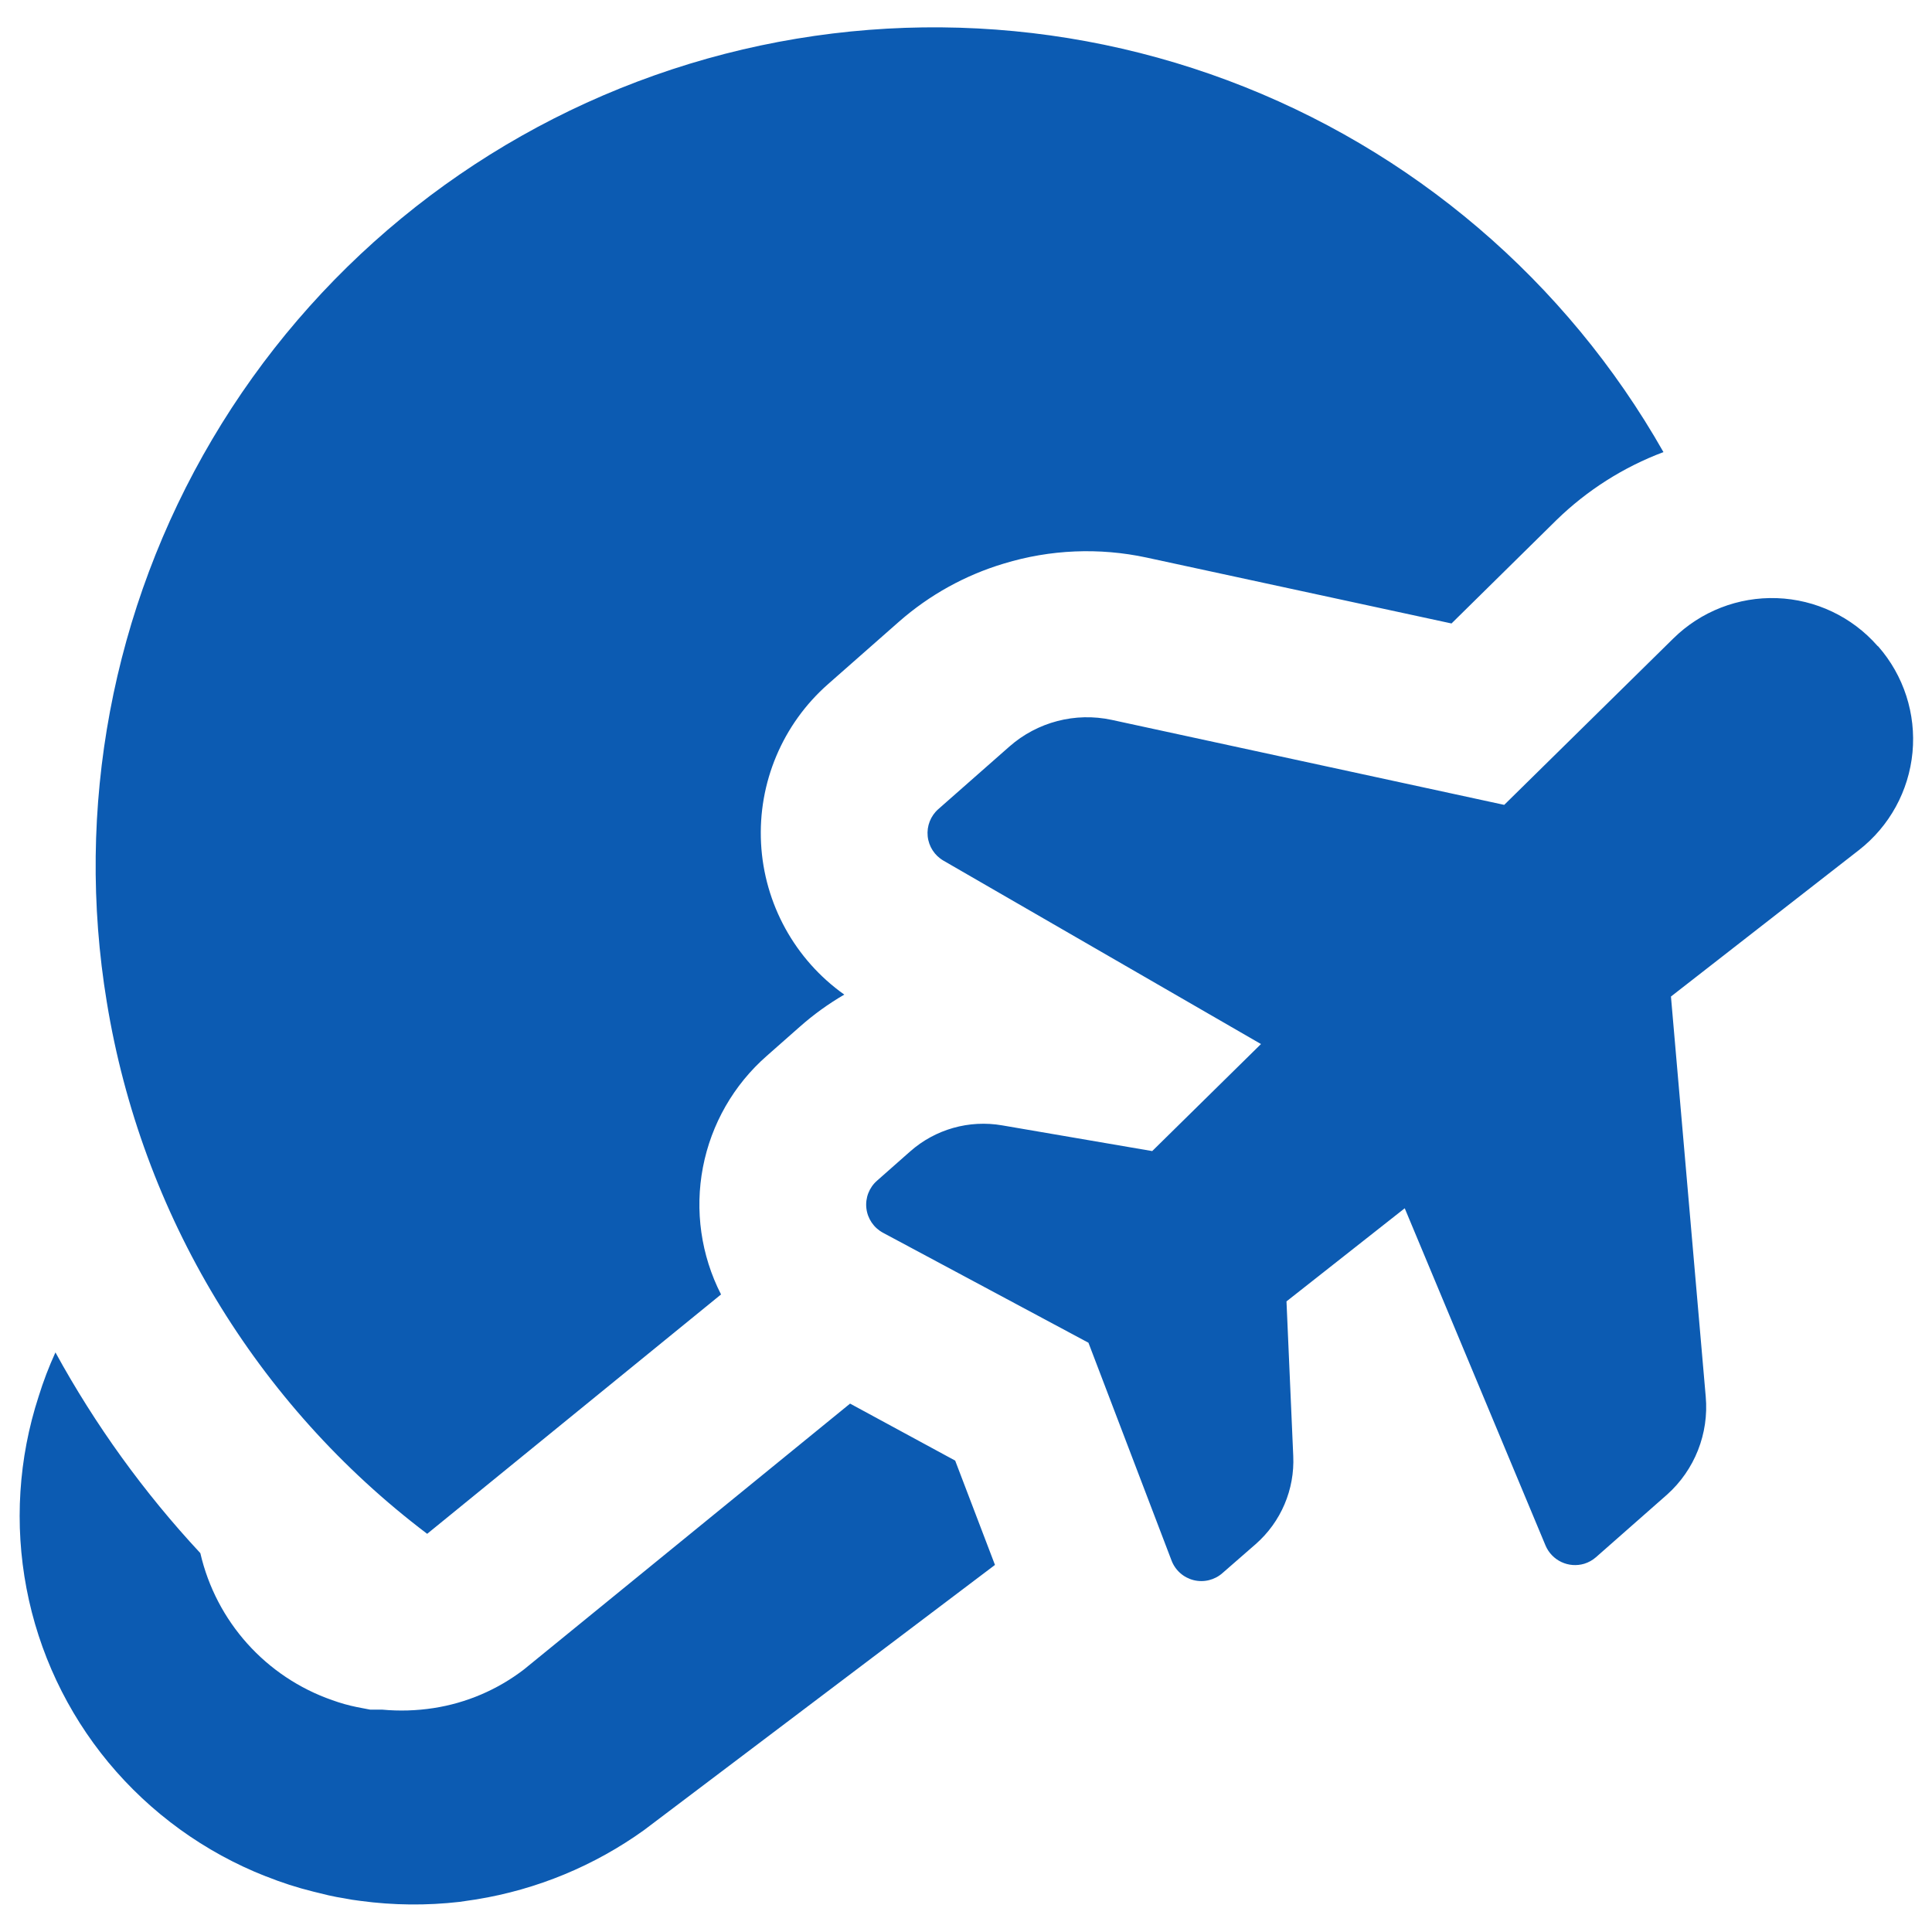 <?xml version="1.0" encoding="UTF-8"?>
<svg width="1200pt" height="1200pt" version="1.1" viewBox="0 0 1200 1200" xmlns="http://www.w3.org/2000/svg">
 <path d="m66.359 622.56c-19.91-120.66 3.277-244.47 65.492-349.75 62.215-105.28 159.49-185.31 274.79-226.06 115.3-40.758 241.26-39.641 355.82 3.152 114.55 42.797 210.4 124.54 270.74 230.9-24.785 9.312-47.379 23.652-66.359 42.121l-65.281 64.32-189.36-40.922c-29.395-6.332-59.918-5.055-88.68 3.719-24.012 7.191-46.195 19.473-65.039 36l-44.16 38.879v0.004c-28.254 24.859-43.586 61.273-41.621 98.855 1.965 37.582 21.008 72.203 51.699 93.984-9.879 5.746-19.164 12.457-27.719 20.039l-20.398 18c-20.566 18.008-34.531 42.367-39.684 69.215-5.148 26.844-1.195 54.641 11.242 78.984l-182.52 148.68c-106.25-80.41-177.49-198.62-198.96-330.12zm98.879 542.88v0.004c9.566 3.844 19.391 7.012 29.402 9.48l3.961 0.961c3.719 0.961 7.32 1.801 10.559 2.398l4.199 0.719c3.602 0.719 7.32 1.32 10.559 1.68h0.004c20.414 2.754 41.094 2.953 61.559 0.602l10.559-1.559v-0.004c37.492-6.113 73.059-20.816 103.92-42.957l218.04-164.76-24.719-64.801-65.281-35.398-202.56 165.12c-16.402 12.598-35.719 20.852-56.16 24-10.562 1.625-21.281 1.949-31.922 0.957h-7.441l-5.039-0.961-3.121-0.602 0.004 0.004c-5.223-1.059-10.355-2.504-15.363-4.32-41.203-14.32-72.16-48.812-81.957-91.32-35.055-37.668-65.285-79.551-90-124.68-4.066 8.887-7.555 18.023-10.441 27.359-12.52 38.465-15.109 79.469-7.535 119.21 7.57 39.734 25.066 76.91 50.855 108.07 26.102 31.473 59.746 55.832 97.801 70.801zm1000.9-764.28c-15.844-18.055-38.43-28.777-62.438-29.641-24.004-0.863-47.305 8.211-64.402 25.082l-105 103.32-243.84-52.801c-22.59-4.844-46.137 1.301-63.48 16.559l-44.16 38.879c-4.793 4.223-7.258 10.5-6.613 16.855 0.641 6.356 4.312 12.012 9.852 15.188l197.16 113.88-67.559 66.48-93.121-15.961c-20.551-3.578-41.613 2.383-57.238 16.199l-20.52 18.121c-4.91 4.281-7.398 10.707-6.652 17.176 0.742 6.473 4.621 12.164 10.371 15.223l127.56 68.281 51.602 135.24c2.305 6.098 7.461 10.672 13.789 12.23s13.02-0.098 17.891-4.43l20.641-18c15.668-13.758 24.234-33.891 23.281-54.719l-4.199-96 73.441-57.84 87.477 209.52c1.918 4.5 5.426 8.133 9.852 10.215 4.426 2.078 9.461 2.457 14.148 1.066 2.703-0.828 5.195-2.219 7.32-4.082l44.16-38.879c17.148-15.359 26.047-37.91 24-60.84l-21.602-248.52 116.76-90.961c18.961-14.777 30.996-36.719 33.266-60.652s-5.422-47.746-21.266-65.828z" fill="#0c5bb2"/>
</svg>
